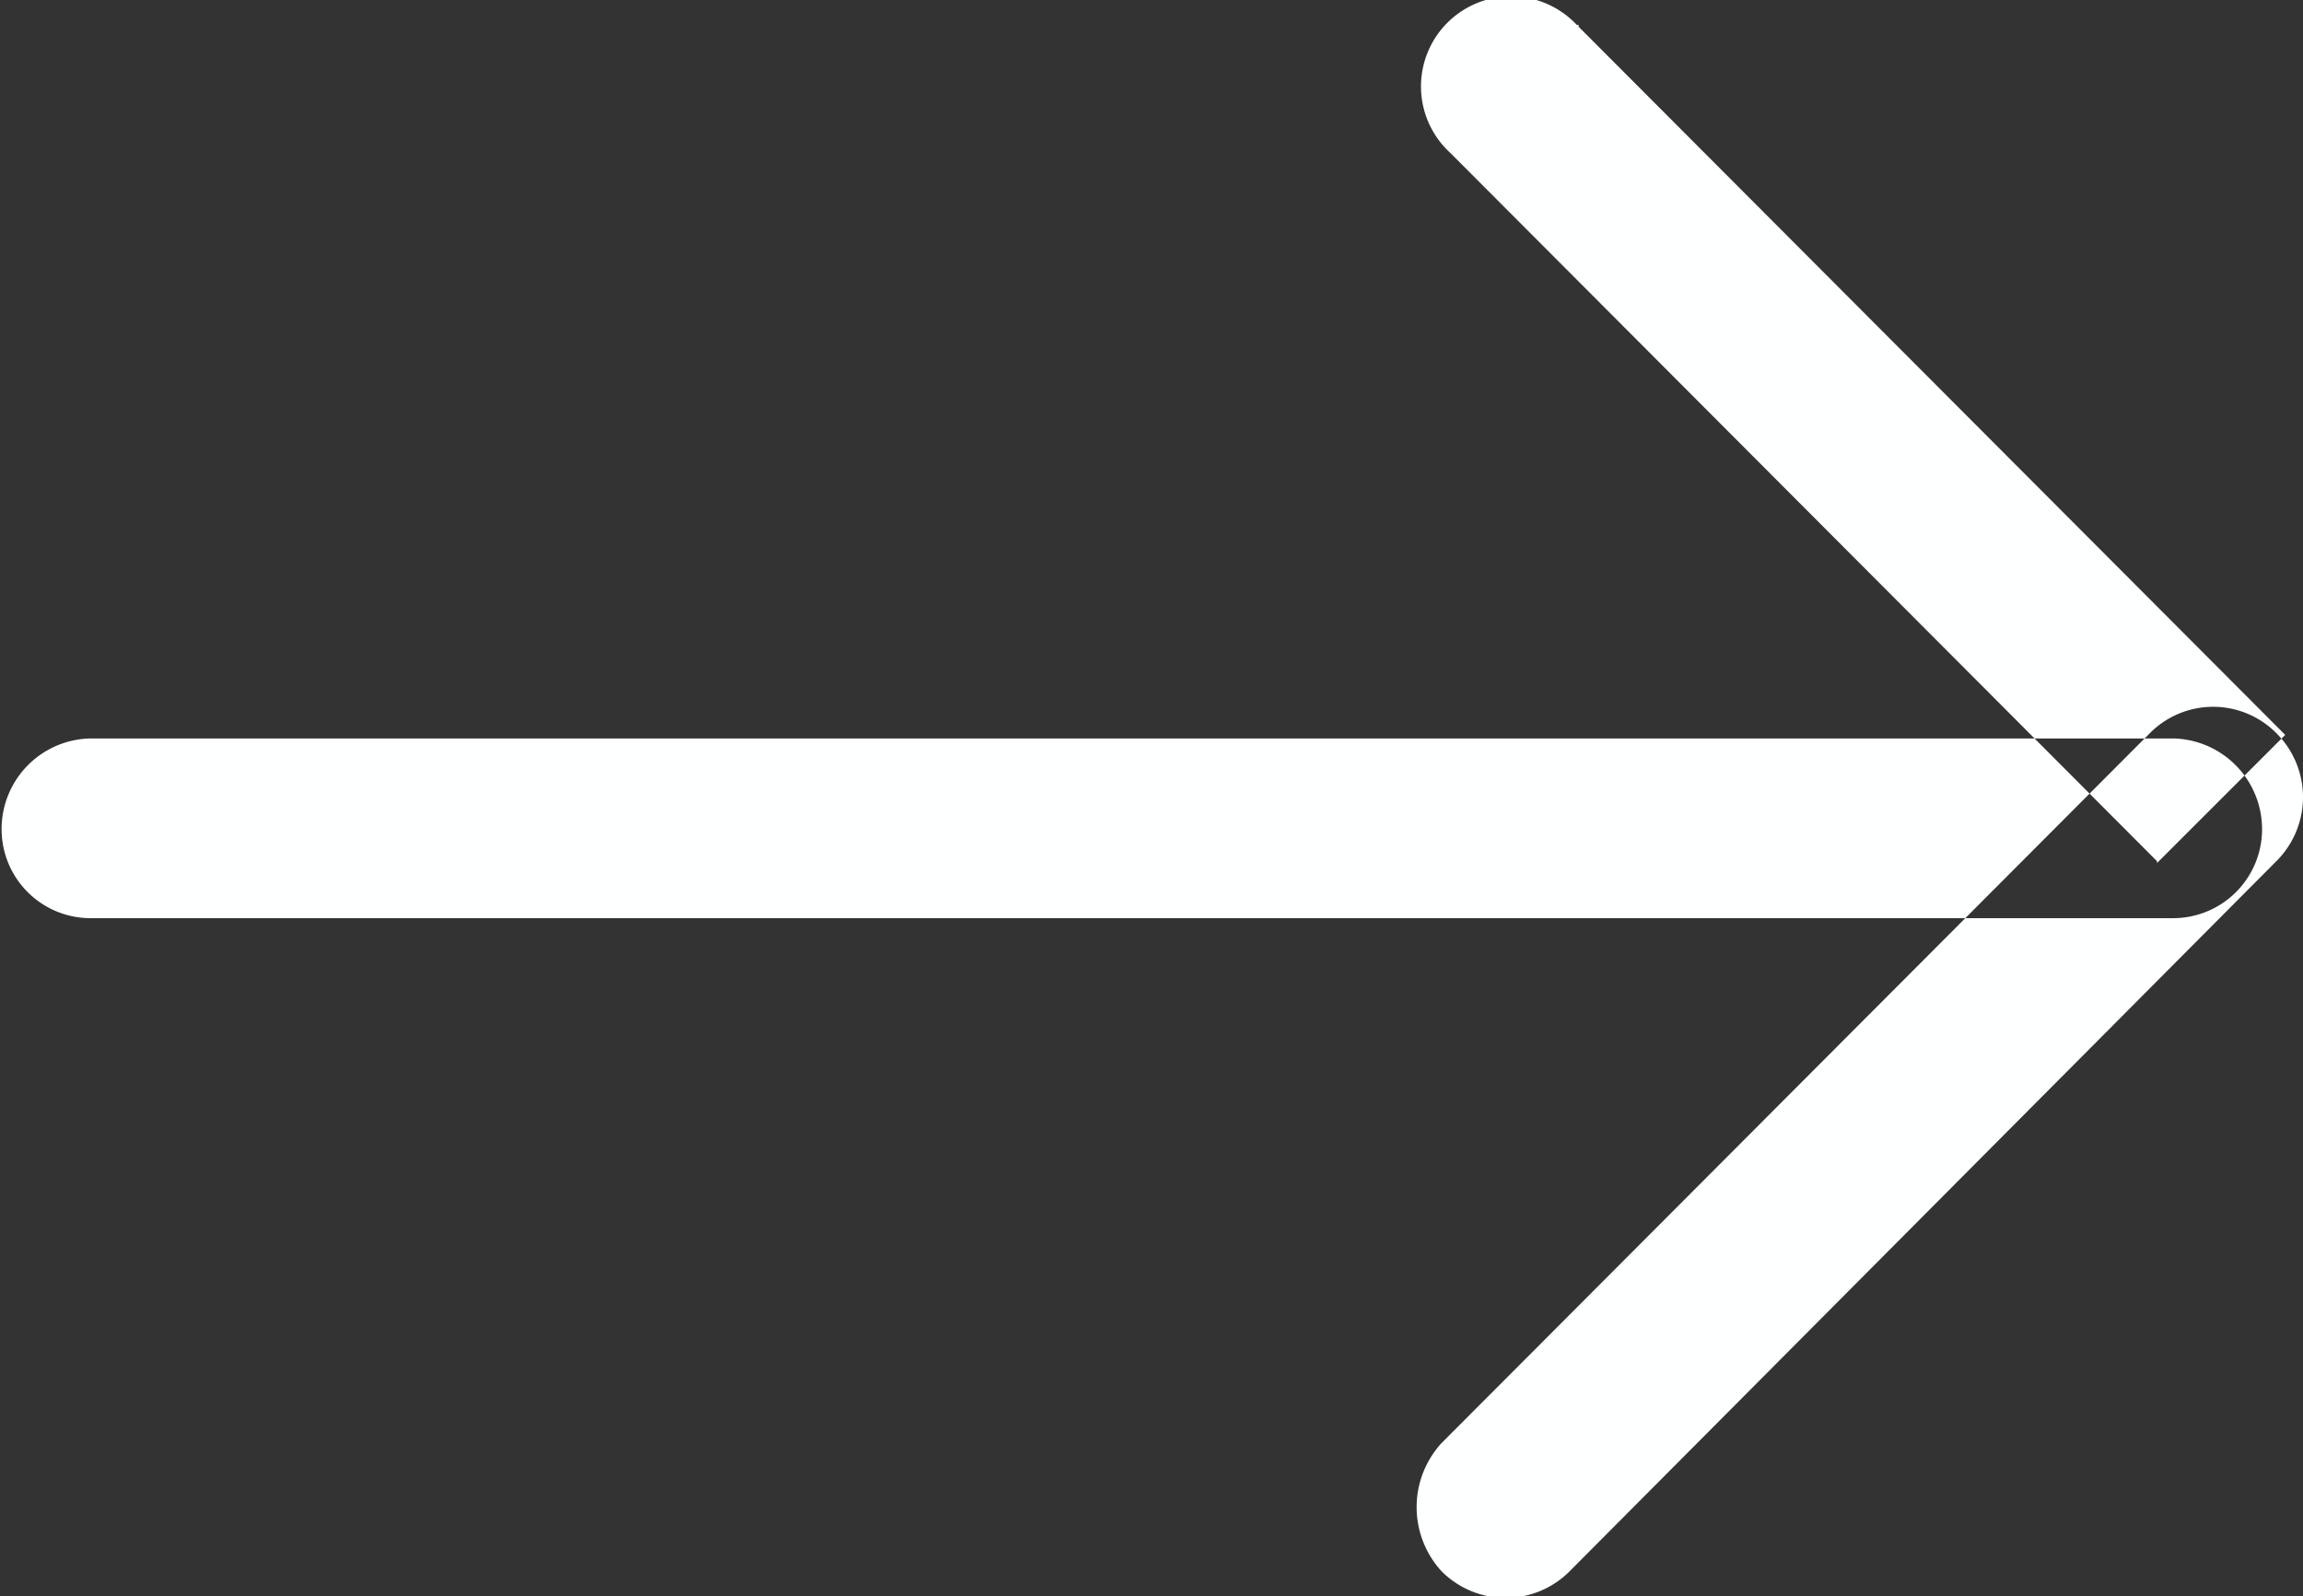 <svg xmlns="http://www.w3.org/2000/svg" width="12.939" height="8.97" viewBox="0 0 12.939 8.97">
  <rect x="0" y="0" width="12.939" height="8.97" fill="#333333" stroke="none"/>
  <defs>
    <style>
      .cls-1 {
        fill: #feffff;
        fill-rule: evenodd;
      }
    </style>
  </defs>
  <path id="形状_23_拷贝" data-name="形状 23 拷贝" class="cls-1" d="M1010.74,2697.57h-11.7a0.5,0.5,0,0,1-.5-0.5,0.509,0.509,0,0,1,.5-0.51h11.7a0.51,0.51,0,0,1,.5.51A0.5,0.5,0,0,1,1010.74,2697.57Zm-0.09-.31v-0.01l-3.97-3.98h0a0.506,0.506,0,1,1,.71-0.72h0.01v0.01h0l3.97,3.98Zm-3.66,4.13a0.508,0.508,0,0,1-.36-0.15,0.533,0.533,0,0,1,0-.72l3.98-3.99a0.5,0.5,0,0,1,.71,0,0.507,0.507,0,0,1,0,.72l-3.97,3.99a0.508,0.508,0,0,1-.36.15h0Z" transform="translate(-998.531 -2692.41)"/>
</svg>
